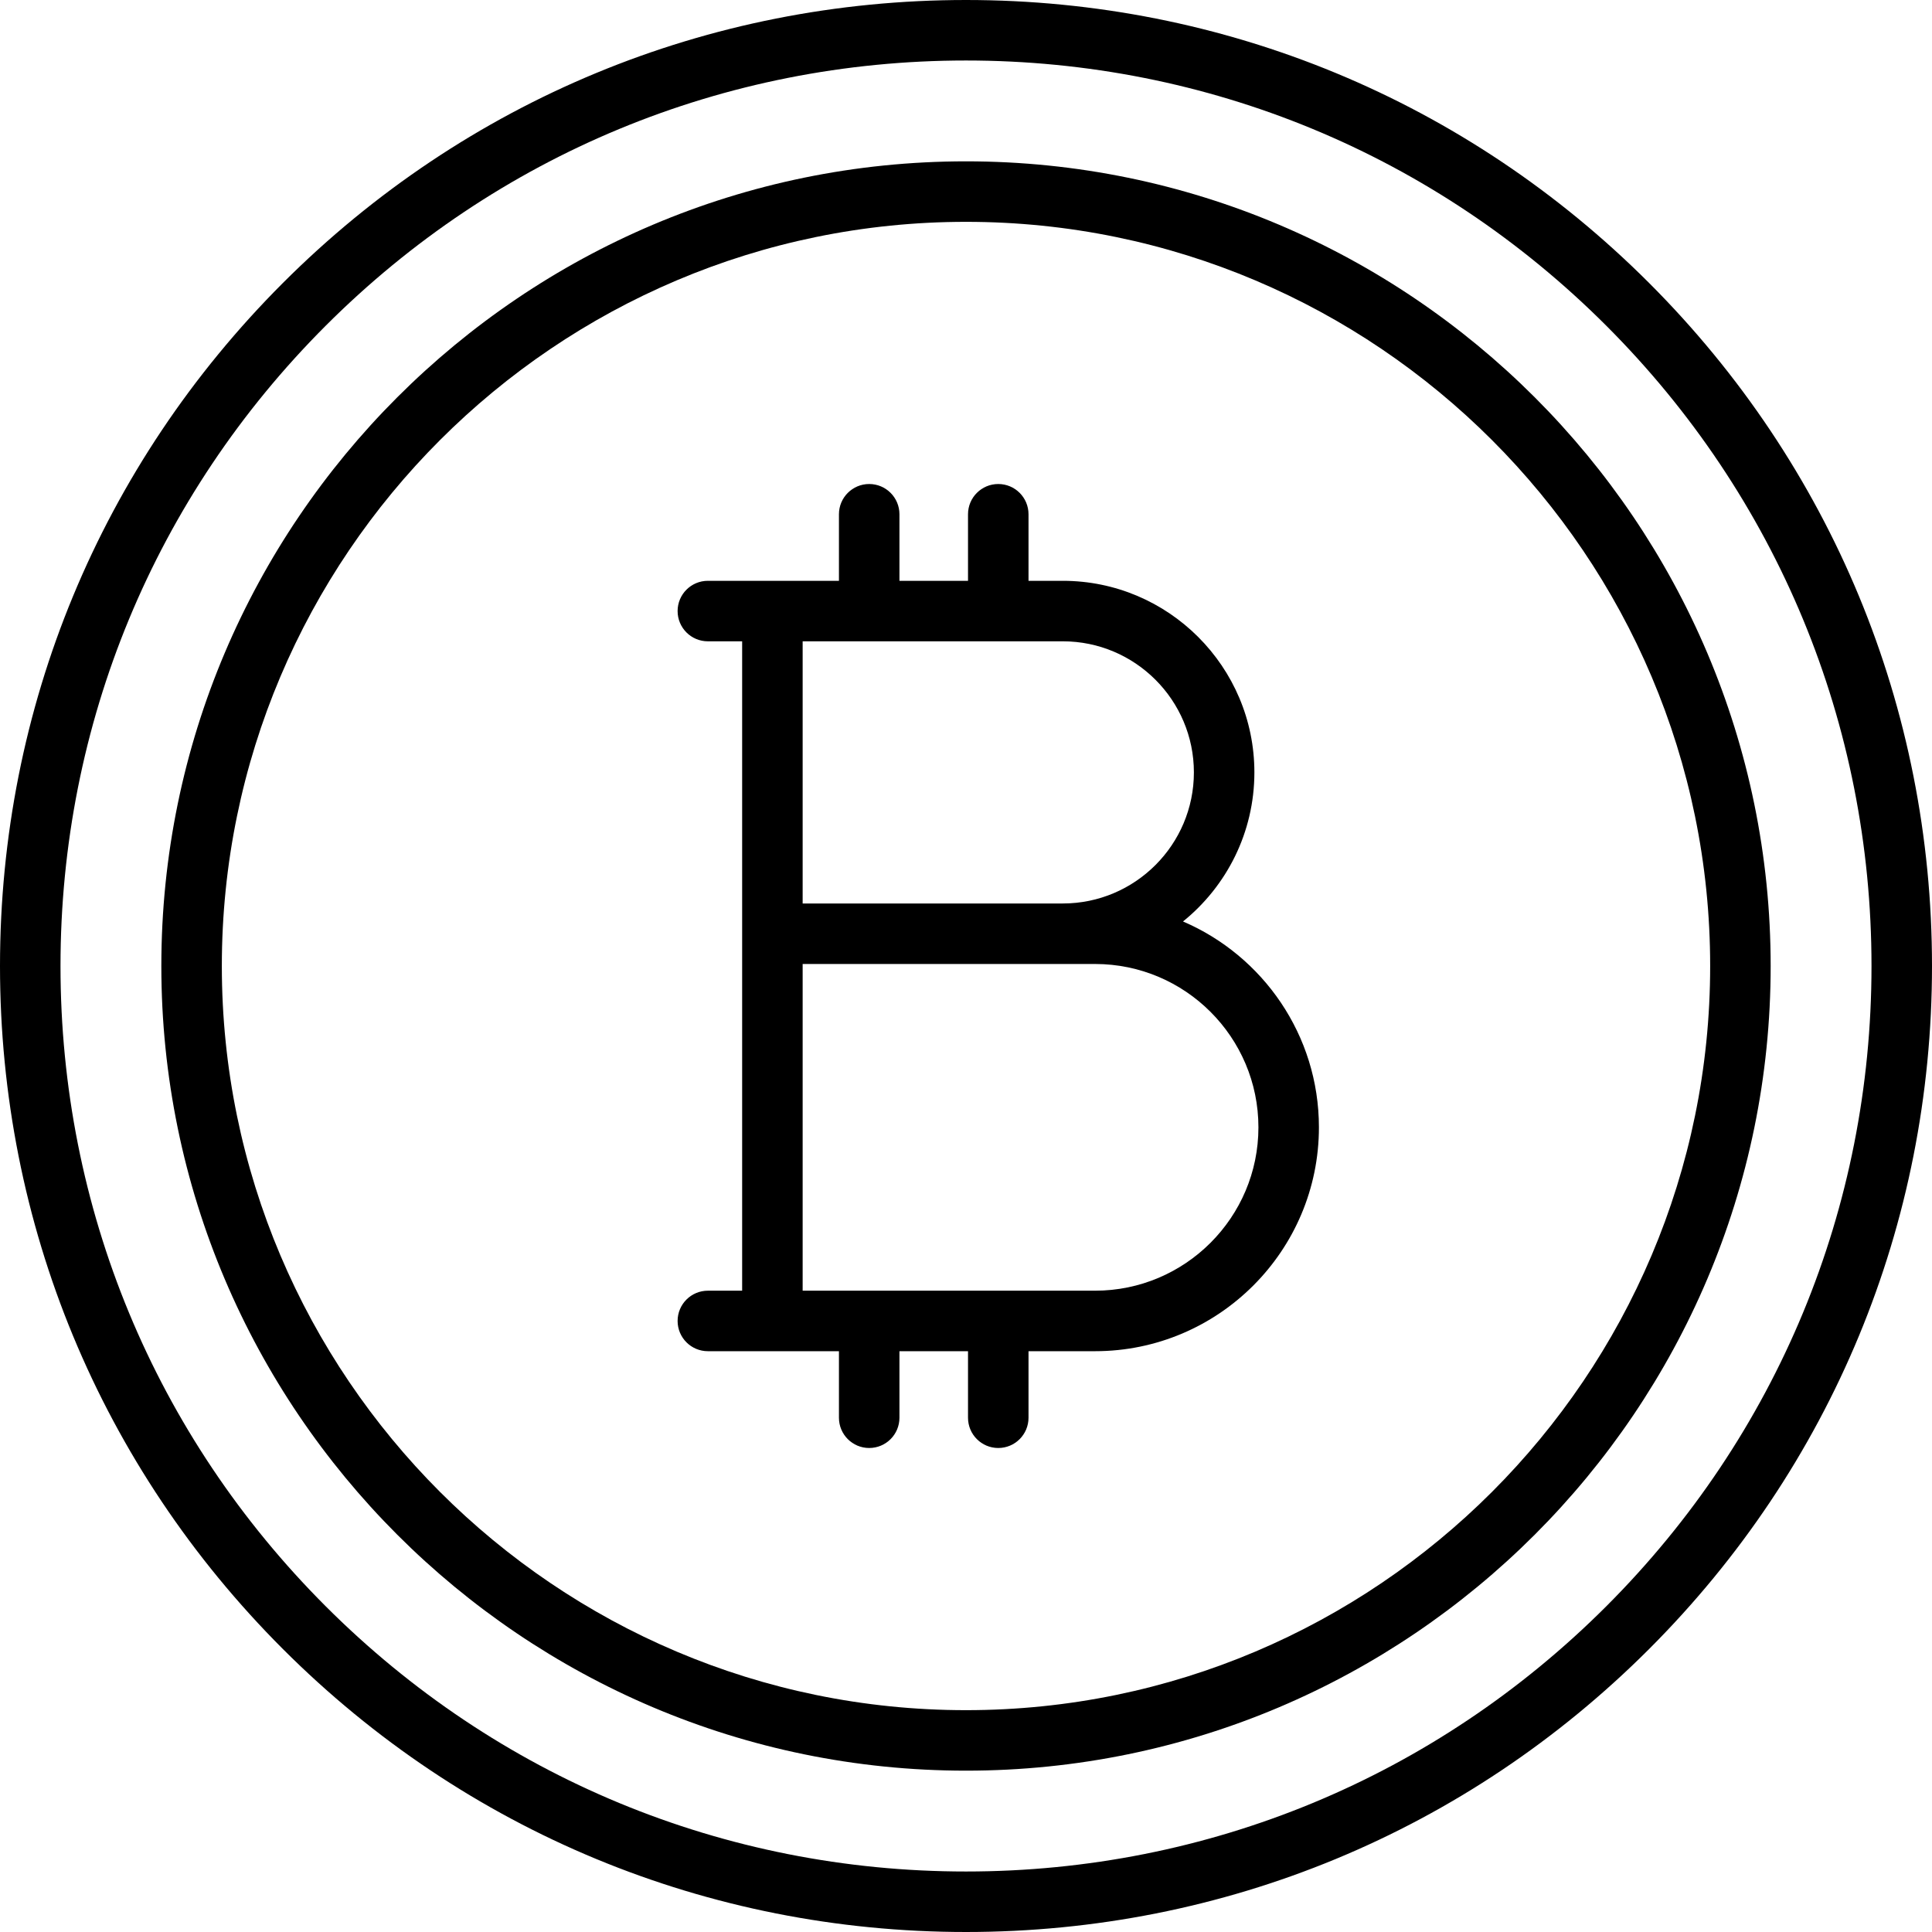<?xml version="1.0" encoding="iso-8859-1"?>
<!-- Uploaded to: SVG Repo, www.svgrepo.com, Generator: SVG Repo Mixer Tools -->
<svg fill="#000000" height="800px" width="800px" version="1.1" id="Layer_1" xmlns="http://www.w3.org/2000/svg" xmlns:xlink="http://www.w3.org/1999/xlink" 
	 viewBox="0 0 512 512" xml:space="preserve">
<g>
	<g>
		<path d="M437.019,74.981C388.667,26.628,324.38,0,256,0S123.333,26.628,74.981,74.981C26.629,123.333,0,187.62,0,256
			s26.629,132.667,74.981,181.019C123.333,485.372,187.62,512,256,512s132.667-26.628,181.019-74.981
			C485.371,388.667,512,324.38,512,256S485.371,123.333,437.019,74.981z M425.683,425.682
			C380.358,471.005,320.097,495.967,256,495.967s-124.358-24.962-169.683-70.285C40.994,380.358,16.033,320.097,16.033,256
			S40.994,131.642,86.317,86.318C131.642,40.995,191.903,16.033,256,16.033s124.358,24.962,169.683,70.285
			c45.323,45.323,70.284,105.584,70.284,169.682S471.006,380.358,425.683,425.682z"/>
	</g>
</g>
<g>
	<g>
		<path d="M256,42.756C138.416,42.756,42.756,138.416,42.756,256S138.416,469.244,256,469.244S469.244,373.584,469.244,256
			S373.584,42.756,256,42.756z M256,453.211c-108.743,0-197.211-88.469-197.211-197.211S147.257,58.789,256,58.789
			S453.211,147.258,453.211,256S364.743,453.211,256,453.211z"/>
	</g>
</g>
<g>
	<g>
		<path d="M313.509,244.202c11.53-9.315,18.917-23.566,18.917-39.508c0-27.995-22.777-50.772-50.772-50.772h-9.086v-17.637
			c0-4.428-3.589-8.017-8.017-8.017s-8.017,3.588-8.017,8.017v17.637h-18.171v-17.637c0-4.428-3.589-8.017-8.017-8.017
			s-8.017,3.588-8.017,8.017v17.637h-34.739c-4.427,0-8.017,3.588-8.017,8.017c0,4.428,3.589,8.017,8.017,8.017h9.086v172.092
			h-9.086c-4.427,0-8.017,3.588-8.017,8.017c0,4.428,3.589,8.017,8.017,8.017h34.739v17.637c0,4.428,3.589,8.017,8.017,8.017
			s8.017-3.588,8.017-8.017v-17.637h18.171v17.637c0,4.428,3.589,8.017,8.017,8.017s8.017-3.588,8.017-8.017v-17.637h17.637
			c32.711,0,59.324-26.612,59.324-59.324C349.528,274.312,334.669,253.274,313.509,244.202z M212.71,169.954h68.944
			c19.155,0,34.739,15.583,34.739,34.739s-15.584,34.739-34.739,34.739H212.71V169.954z M290.205,342.046H212.71v-86.58h77.495
			c23.871,0,43.29,19.42,43.29,43.29S314.075,342.046,290.205,342.046z"/>
	</g>
</g>
</svg>